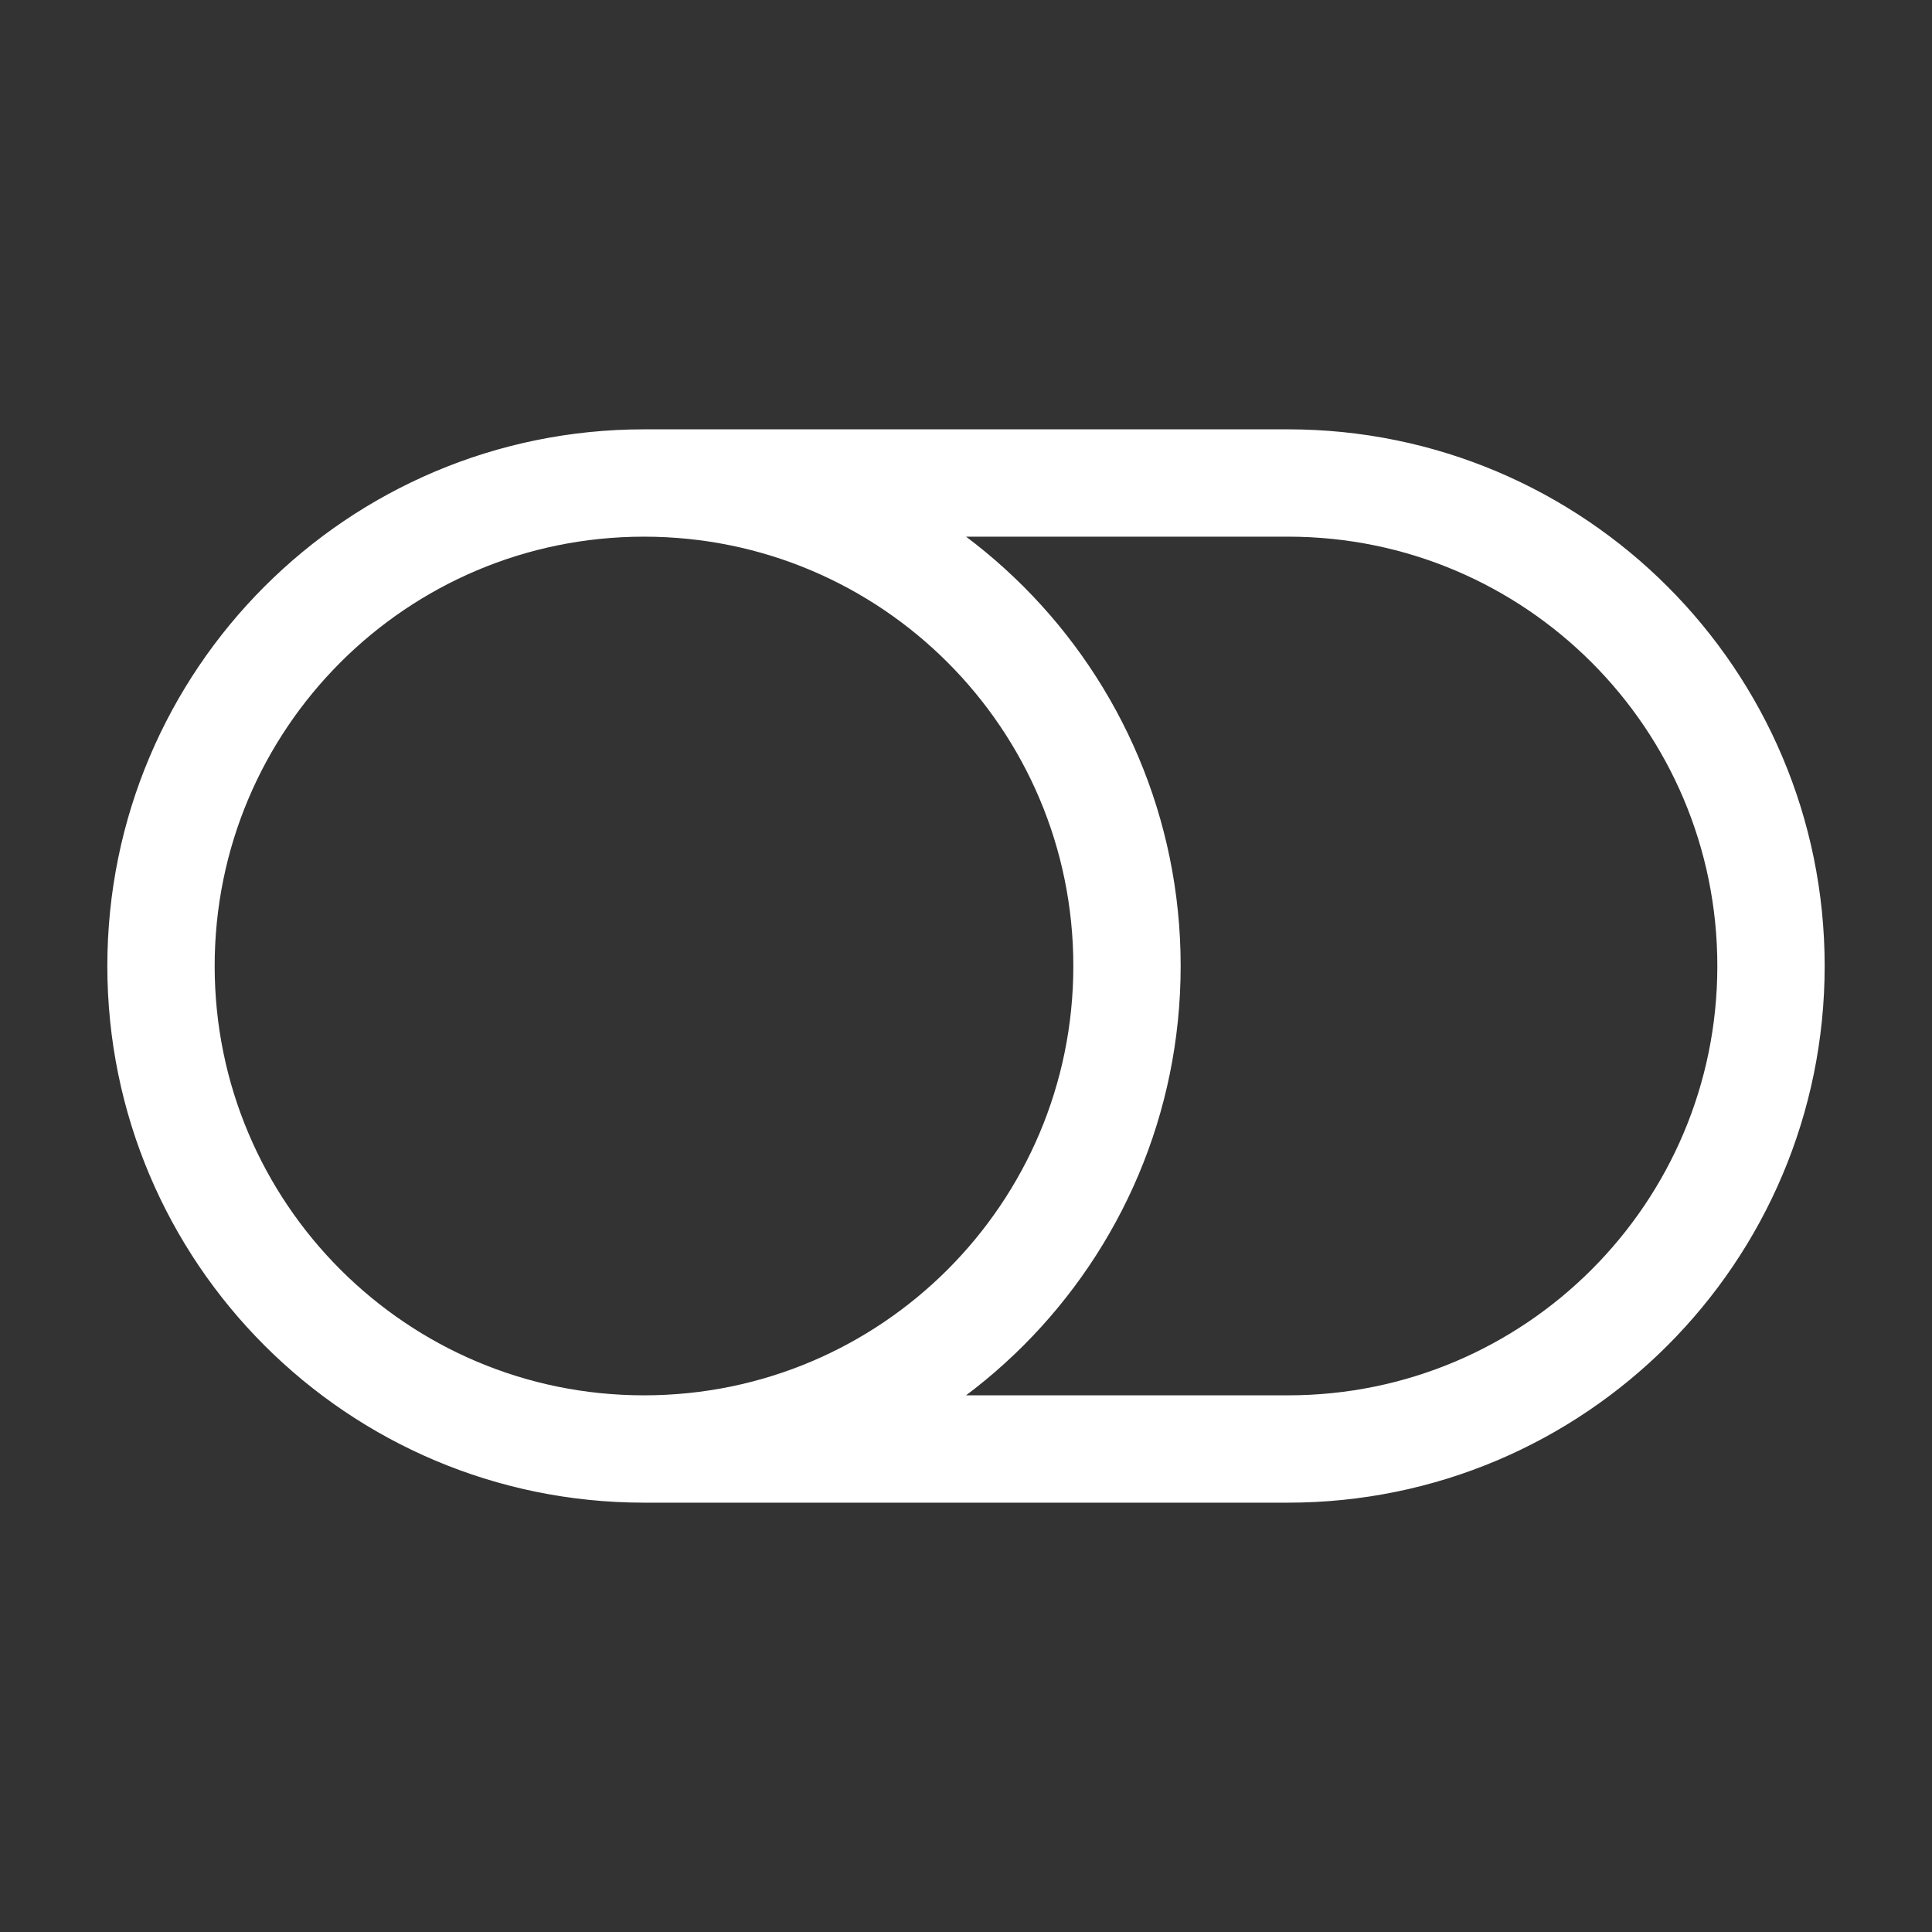 <svg width="36" height="36" viewBox="0 0 36 36" fill="none" xmlns="http://www.w3.org/2000/svg">
<rect x="0" y="0" width="36" height="36" fill="#333333" stroke="none"/>
<path d="M12 27H24C28.971 27 33 22.971 33 18C33 13.029 28.971 9 24 9H12M12 27C7.029 27 3 22.971 3 18C3 13.029 7.029 9 12 9M12 27C16.971 27 21 22.971 21 18C21 13.029 16.971 9 12 9" stroke="white" stroke-width="2" stroke-linecap="round" stroke-linejoin="round"/>
</svg>
